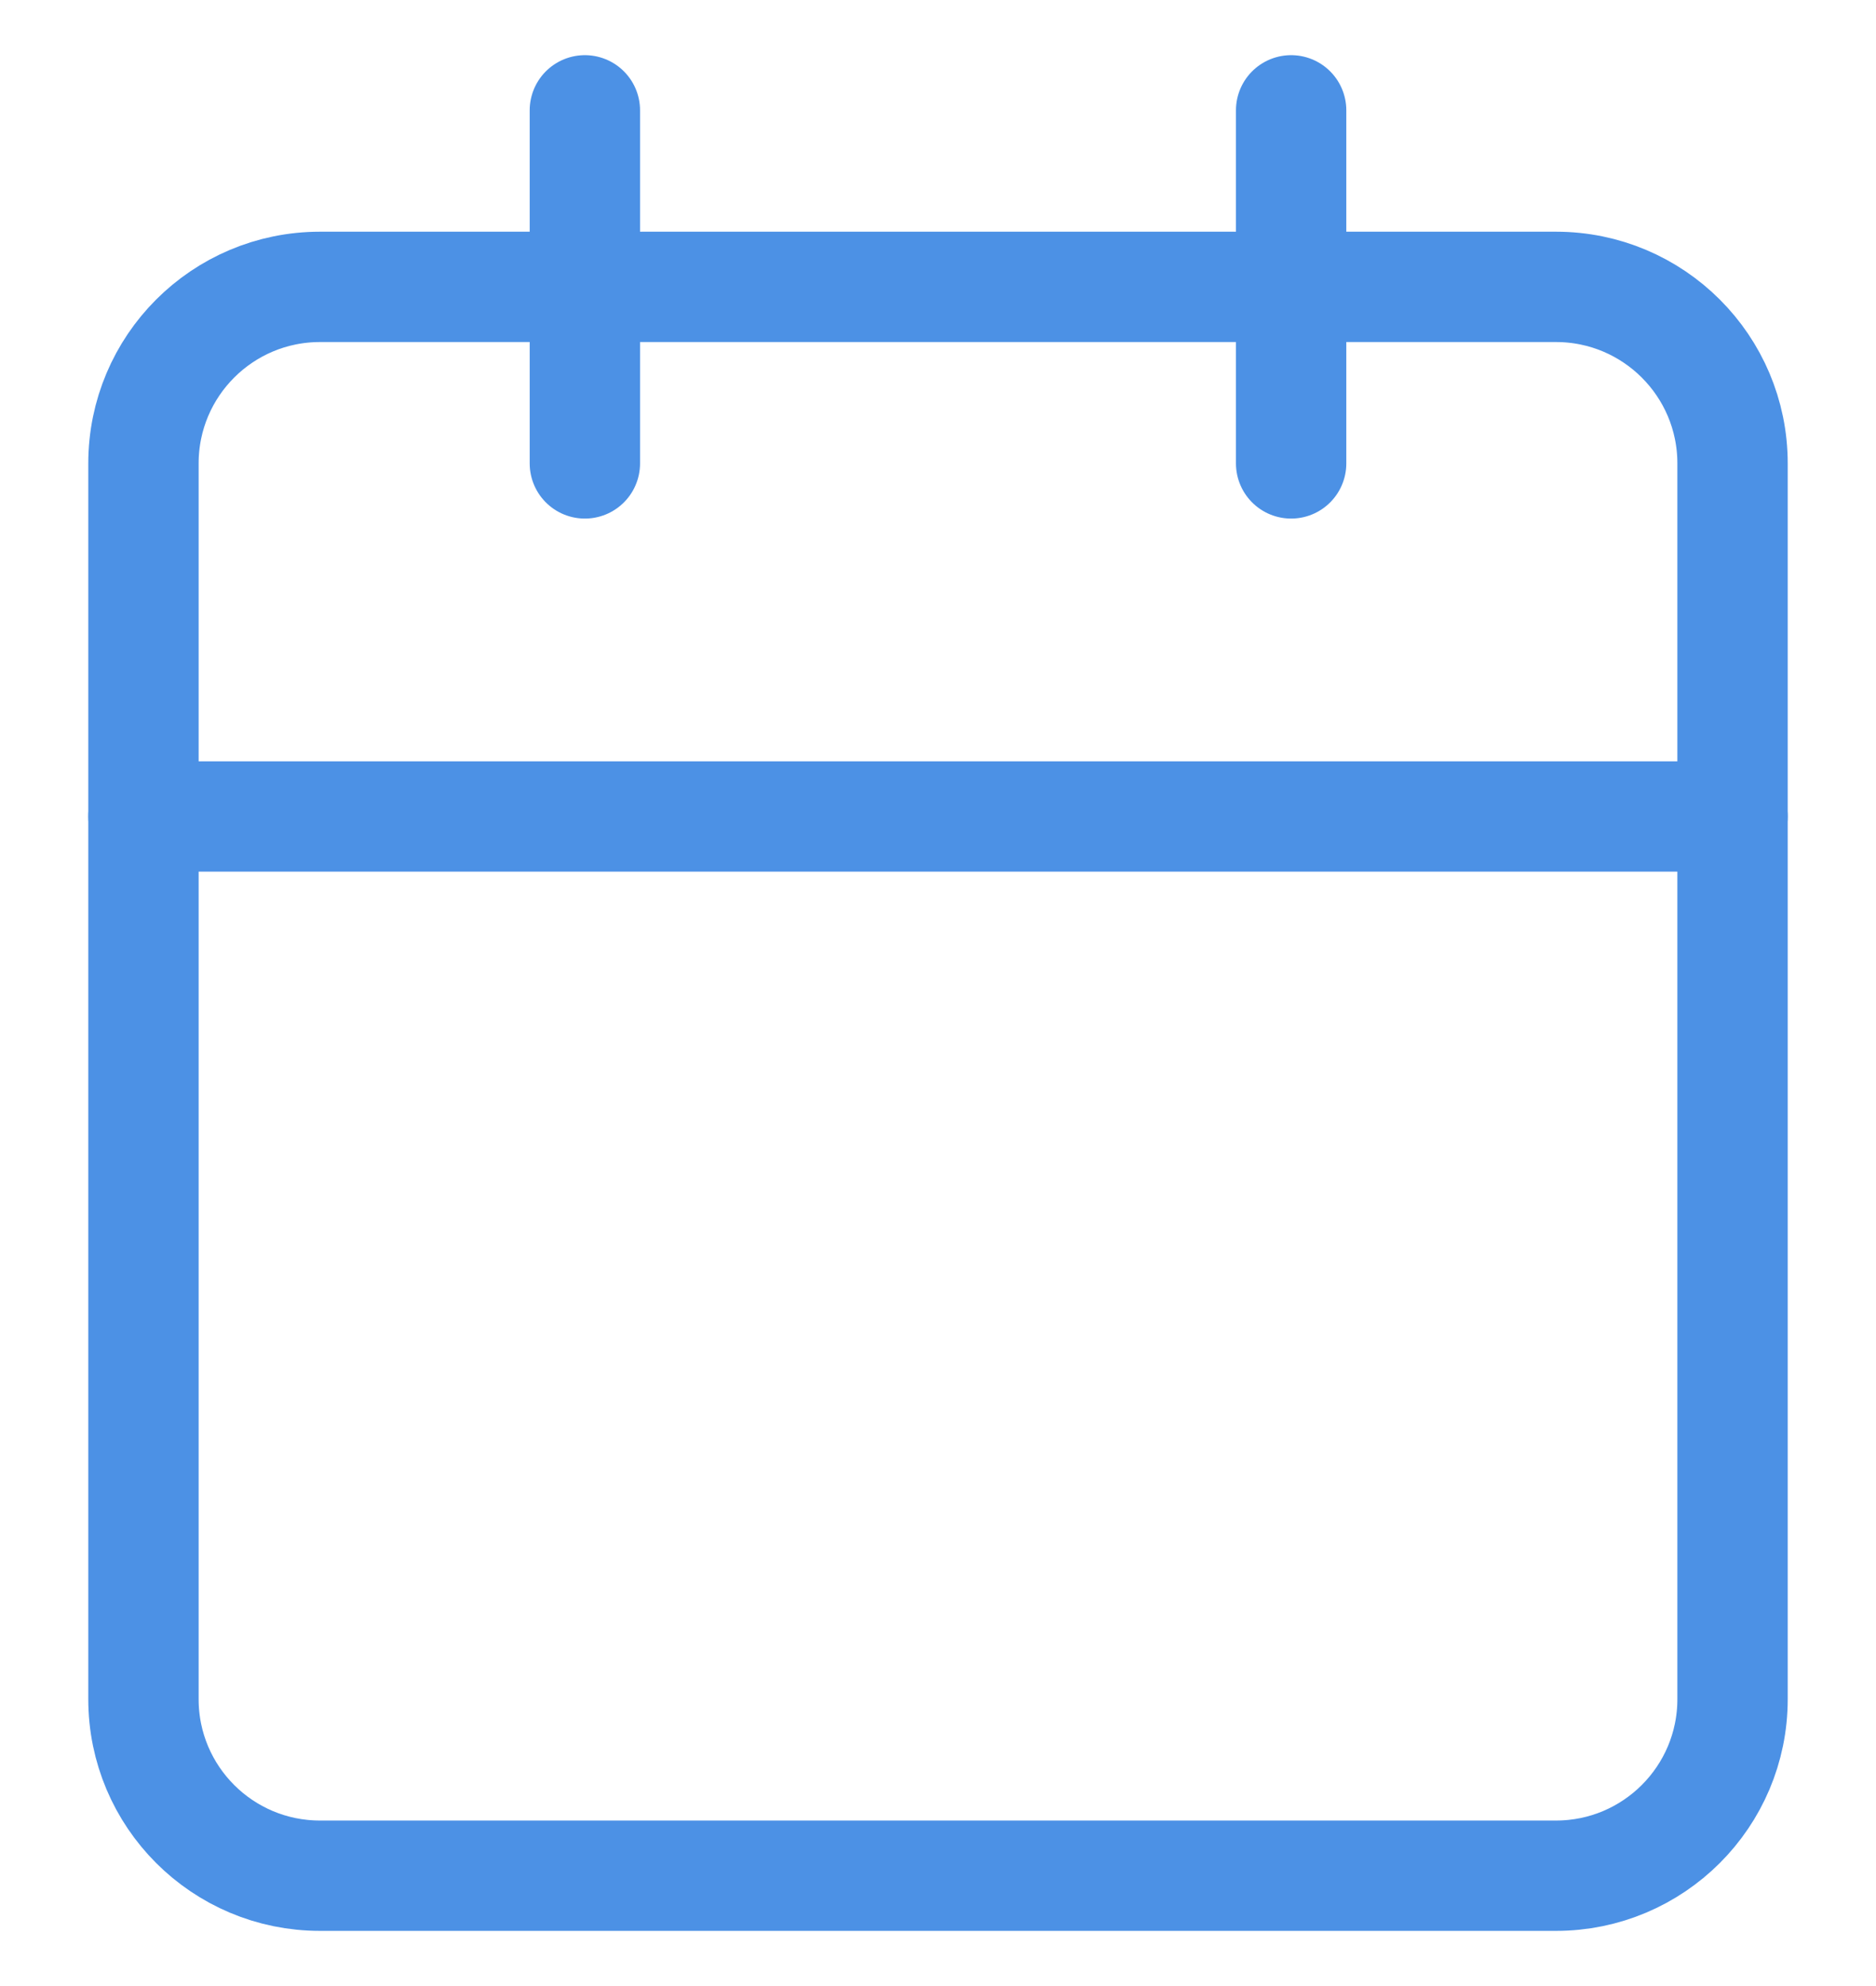 <svg width="17" height="18" viewBox="0 0 17 18" fill="none" xmlns="http://www.w3.org/2000/svg">
<g id="Group 8041">
<path id="Vector" d="M14.1 2.6H2.9C2.016 2.6 1.3 3.316 1.3 4.2V15.4C1.3 16.284 2.016 17 2.9 17H14.1C14.983 17 15.7 16.284 15.7 15.4V4.2C15.7 3.316 14.983 2.6 14.1 2.6Z" stroke="#4C91E5" stroke-linecap="round" stroke-linejoin="round"/>
<path id="Vector_2" d="M11.7 1V4.2" stroke="#4C91E5" stroke-linecap="round" stroke-linejoin="round"/>
<path id="Vector_3" d="M5.3 1V4.2" stroke="#4C91E5" stroke-linecap="round" stroke-linejoin="round"/>
<path id="Vector_4" d="M1.3 7.4H15.7" stroke="#4C91E5" stroke-linecap="round" stroke-linejoin="round"/>
</g>
</svg>

